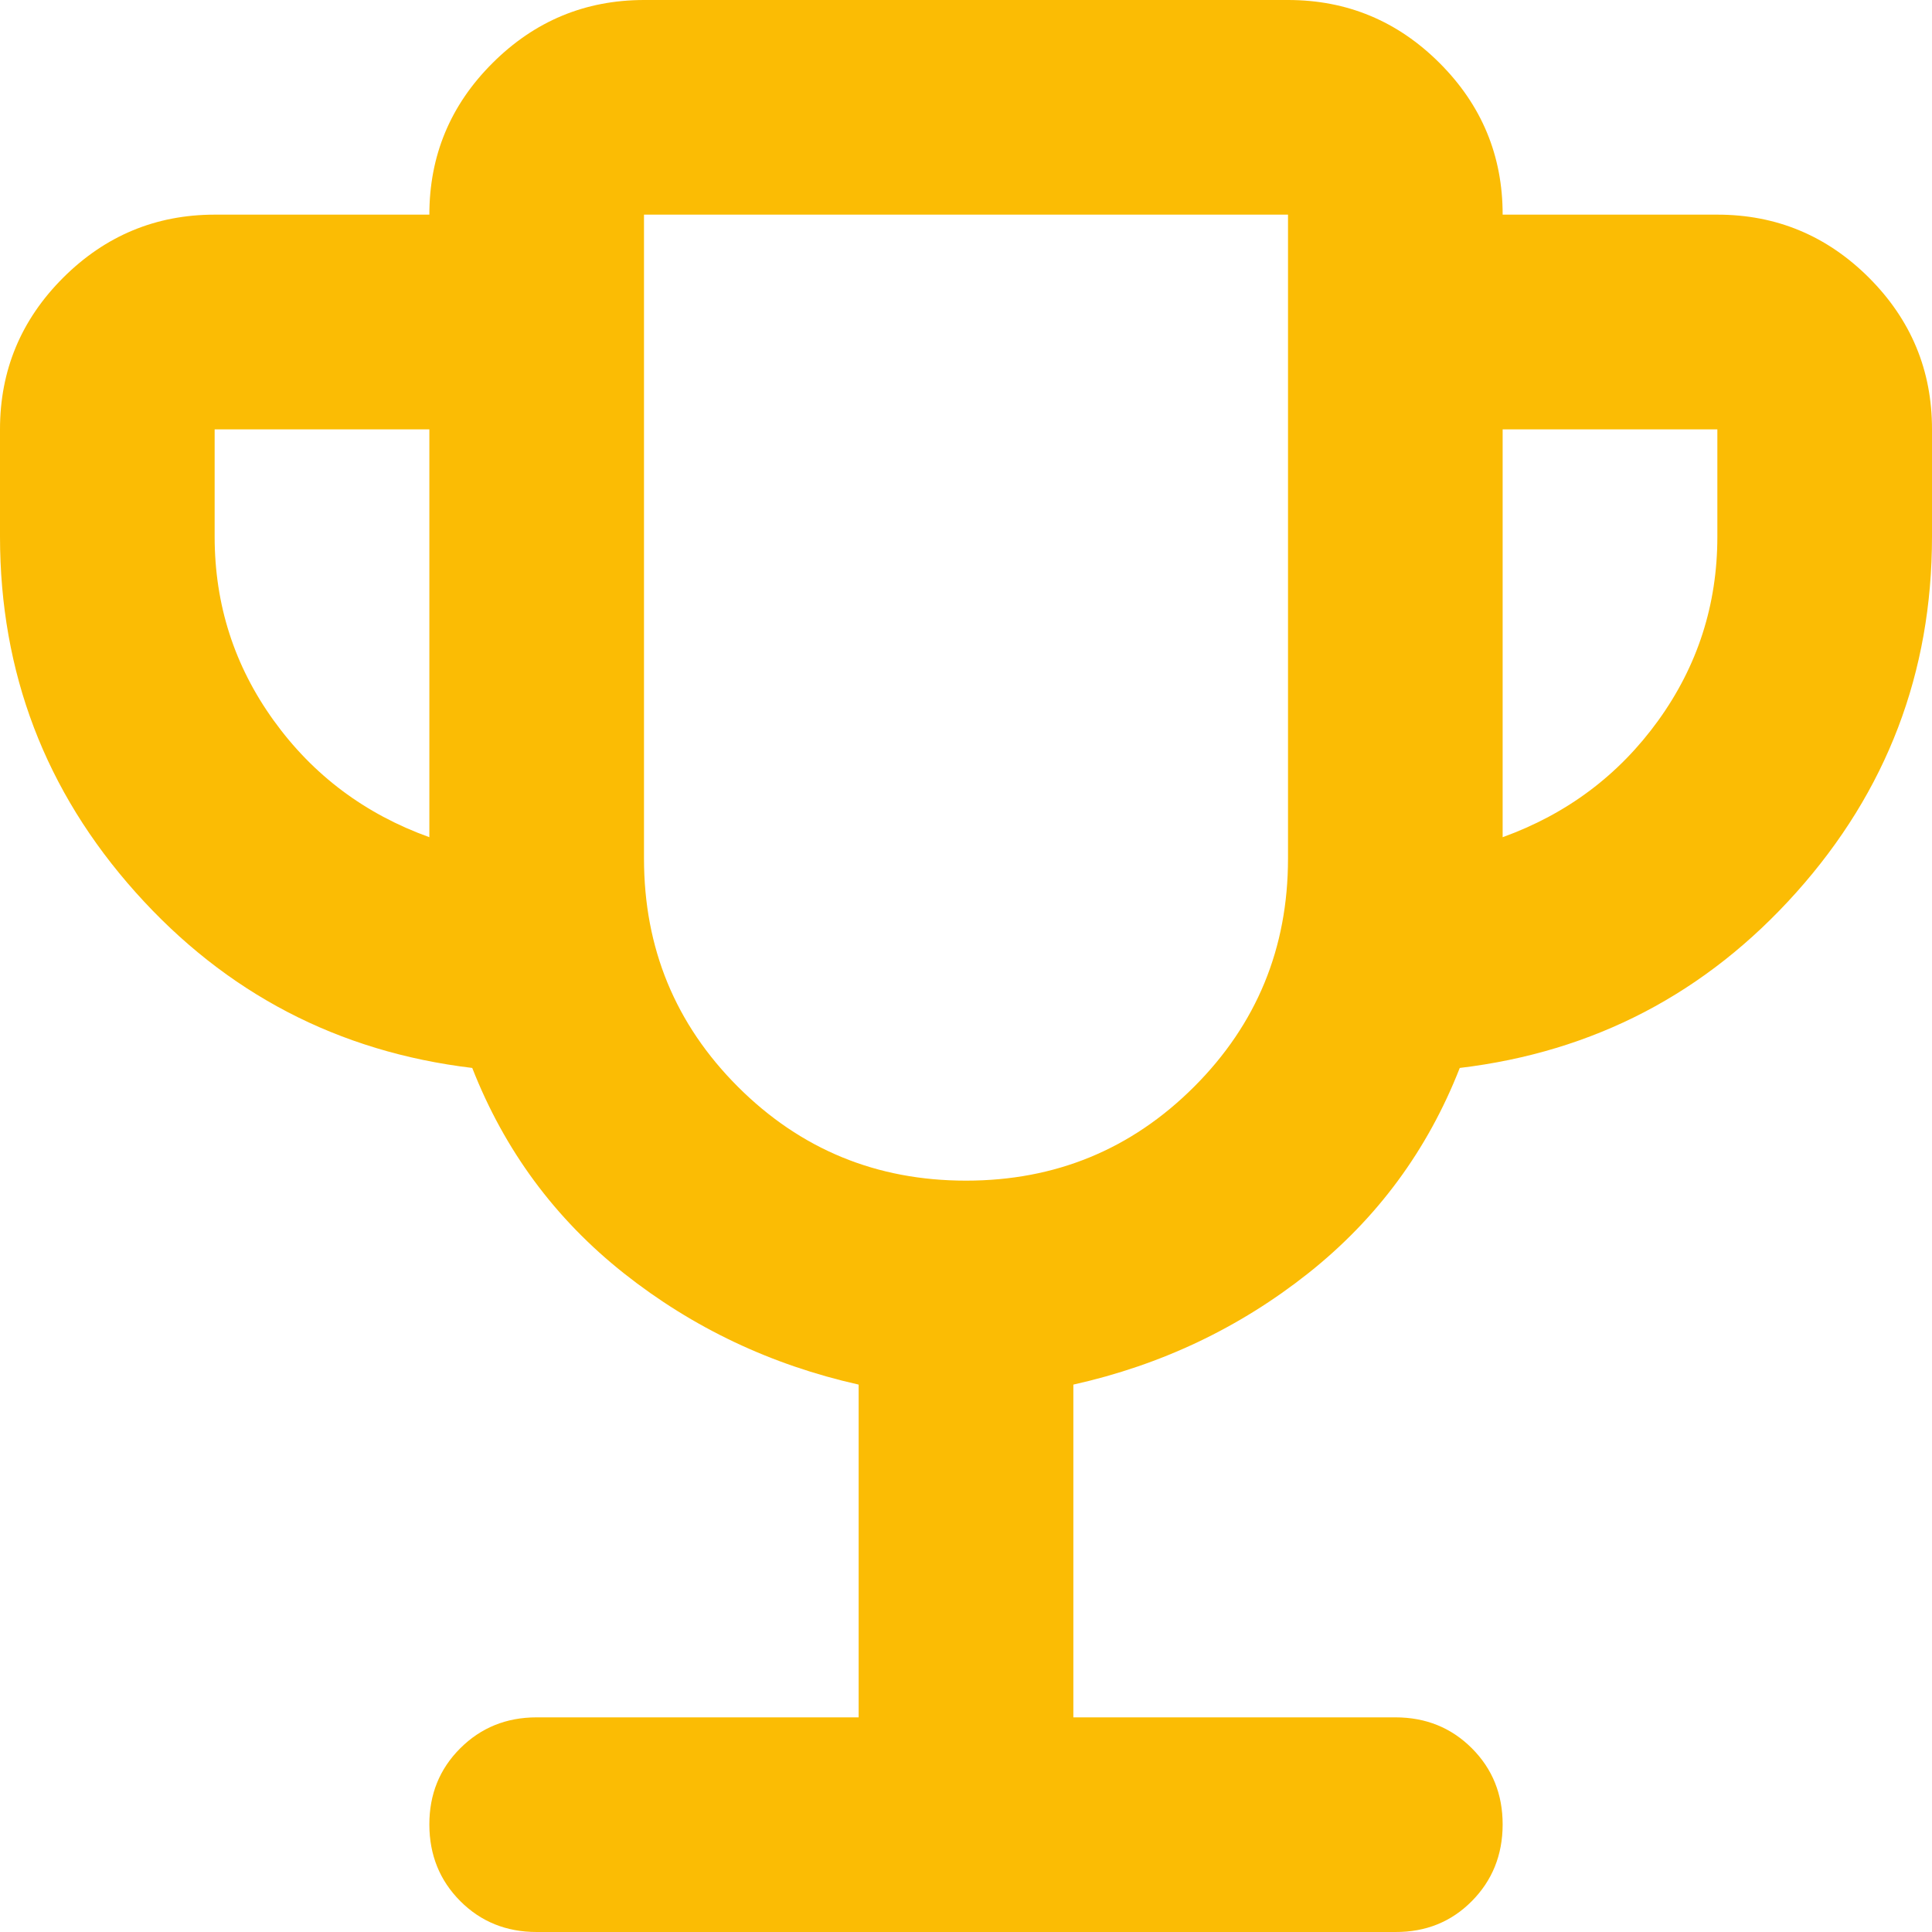 <?xml version="1.0" encoding="utf-8"?>
<svg xmlns="http://www.w3.org/2000/svg" fill="none" height="100%" overflow="visible" preserveAspectRatio="none" style="display: block;" viewBox="0 0 30 30" width="100%">
<path d="M13.333 26.667V21.5C11.972 21.194 10.757 20.618 9.688 19.772C8.619 18.925 7.834 17.862 7.333 16.583C5.25 16.333 3.507 15.424 2.105 13.855C0.703 12.286 0.001 10.446 0 8.333V6.667C0 5.75 0.327 4.966 0.98 4.313C1.633 3.661 2.418 3.334 3.333 3.333H6.667C6.667 2.417 6.993 1.632 7.647 0.98C8.3 0.328 9.084 0.001 10 0H20C20.917 0 21.702 0.327 22.355 0.98C23.008 1.633 23.334 2.418 23.333 3.333H26.667C27.583 3.333 28.368 3.66 29.022 4.313C29.675 4.967 30.001 5.751 30 6.667V8.333C30 10.444 29.298 12.285 27.895 13.855C26.492 15.425 24.749 16.334 22.667 16.583C22.167 17.861 21.382 18.924 20.313 19.772C19.244 20.619 18.029 21.196 16.667 21.5V26.667H21.667C22.139 26.667 22.535 26.827 22.855 27.147C23.175 27.467 23.334 27.862 23.333 28.333C23.332 28.804 23.172 29.201 22.853 29.522C22.534 29.843 22.139 30.002 21.667 30H8.333C7.861 30 7.466 29.84 7.147 29.52C6.828 29.2 6.668 28.804 6.667 28.333C6.666 27.862 6.826 27.467 7.147 27.147C7.468 26.827 7.863 26.667 8.333 26.667H13.333ZM6.667 13V6.667H3.333V8.333C3.333 9.389 3.639 10.341 4.25 11.188C4.861 12.036 5.667 12.64 6.667 13ZM15 18.333C16.389 18.333 17.569 17.847 18.542 16.875C19.514 15.903 20 14.722 20 13.333V3.333H10V13.333C10 14.722 10.486 15.903 11.458 16.875C12.431 17.847 13.611 18.333 15 18.333ZM23.333 13C24.333 12.639 25.139 12.034 25.75 11.187C26.361 10.339 26.667 9.388 26.667 8.333V6.667H23.333V13Z" fill="#FBBC04" id="Vector"/>
</svg>